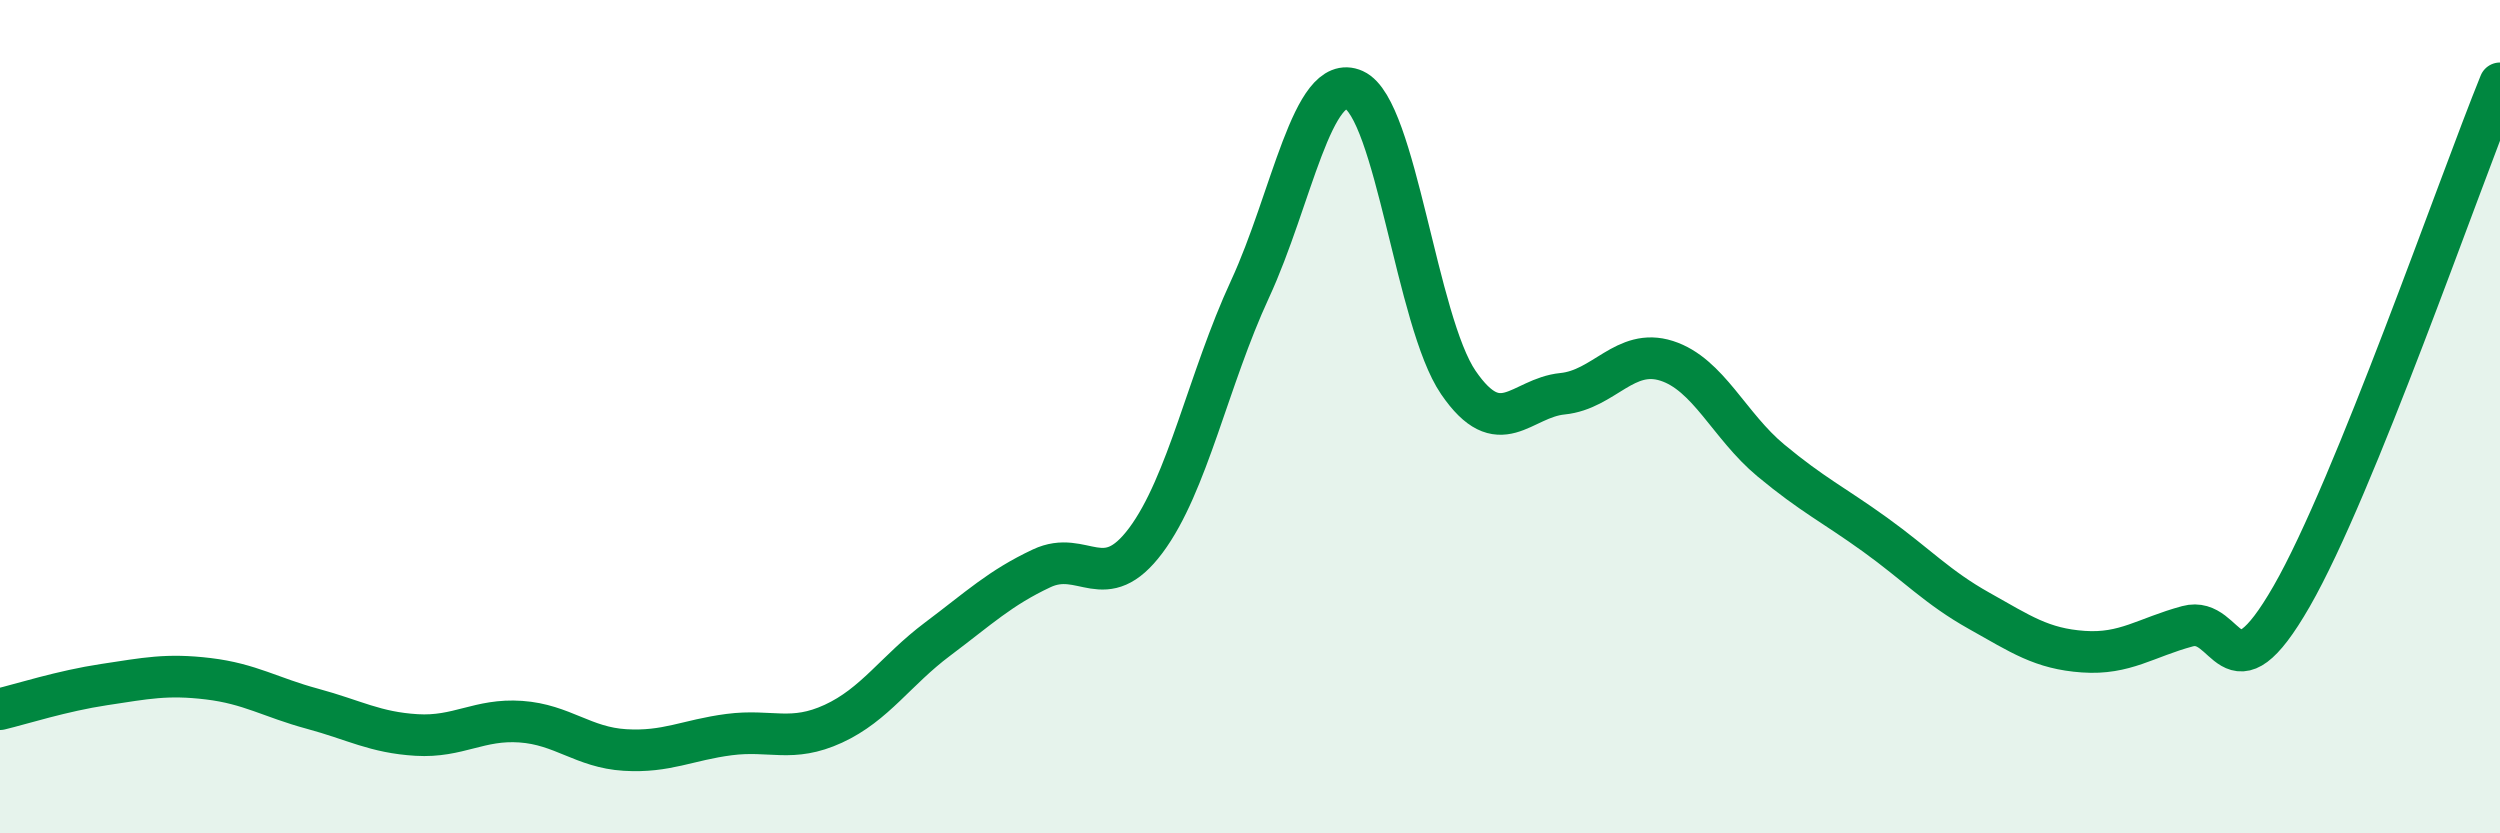 
    <svg width="60" height="20" viewBox="0 0 60 20" xmlns="http://www.w3.org/2000/svg">
      <path
        d="M 0,17.02 C 0.5,16.9 1.5,16.58 2.5,16.43 C 3.5,16.28 4,16.17 5,16.29 C 6,16.41 6.5,16.74 7.5,17.01 C 8.5,17.28 9,17.58 10,17.64 C 11,17.7 11.5,17.25 12.5,17.32 C 13.5,17.39 14,17.94 15,18 C 16,18.06 16.5,17.76 17.5,17.63 C 18.5,17.5 19,17.83 20,17.37 C 21,16.91 21.5,16.09 22.5,15.34 C 23.5,14.59 24,14.11 25,13.64 C 26,13.17 26.5,14.31 27.5,12.97 C 28.5,11.63 29,9.1 30,6.94 C 31,4.78 31.5,1.71 32.5,2.16 C 33.5,2.61 34,7.72 35,9.18 C 36,10.64 36.5,9.55 37.5,9.45 C 38.5,9.35 39,8.34 40,8.66 C 41,8.98 41.5,10.22 42.5,11.05 C 43.5,11.88 44,12.11 45,12.83 C 46,13.55 46.5,14.1 47.5,14.66 C 48.5,15.22 49,15.57 50,15.64 C 51,15.71 51.5,15.3 52.5,15.03 C 53.5,14.76 53.5,16.92 55,14.31 C 56.5,11.7 59,4.46 60,2L60 20L0 20Z"
        fill="#008740"
        opacity="0.1"
        stroke-linecap="round"
        stroke-linejoin="round"
      />
      <path
        d="M 0,17.02 C 0.5,16.9 1.5,16.58 2.5,16.43 C 3.5,16.28 4,16.17 5,16.29 C 6,16.41 6.5,16.74 7.5,17.01 C 8.5,17.28 9,17.58 10,17.64 C 11,17.7 11.5,17.25 12.5,17.32 C 13.5,17.39 14,17.94 15,18 C 16,18.06 16.5,17.76 17.5,17.63 C 18.5,17.5 19,17.83 20,17.37 C 21,16.91 21.5,16.09 22.5,15.34 C 23.5,14.59 24,14.11 25,13.64 C 26,13.17 26.5,14.31 27.5,12.97 C 28.5,11.63 29,9.1 30,6.94 C 31,4.78 31.5,1.71 32.5,2.16 C 33.5,2.61 34,7.72 35,9.18 C 36,10.64 36.5,9.55 37.5,9.45 C 38.5,9.35 39,8.34 40,8.66 C 41,8.98 41.5,10.22 42.5,11.05 C 43.5,11.88 44,12.11 45,12.83 C 46,13.55 46.5,14.1 47.5,14.66 C 48.5,15.22 49,15.57 50,15.64 C 51,15.71 51.5,15.3 52.5,15.03 C 53.5,14.76 53.5,16.92 55,14.31 C 56.5,11.7 59,4.46 60,2"
        stroke="#008740"
        stroke-width="1"
        fill="none"
        stroke-linecap="round"
        stroke-linejoin="round"
      />
    </svg>
  